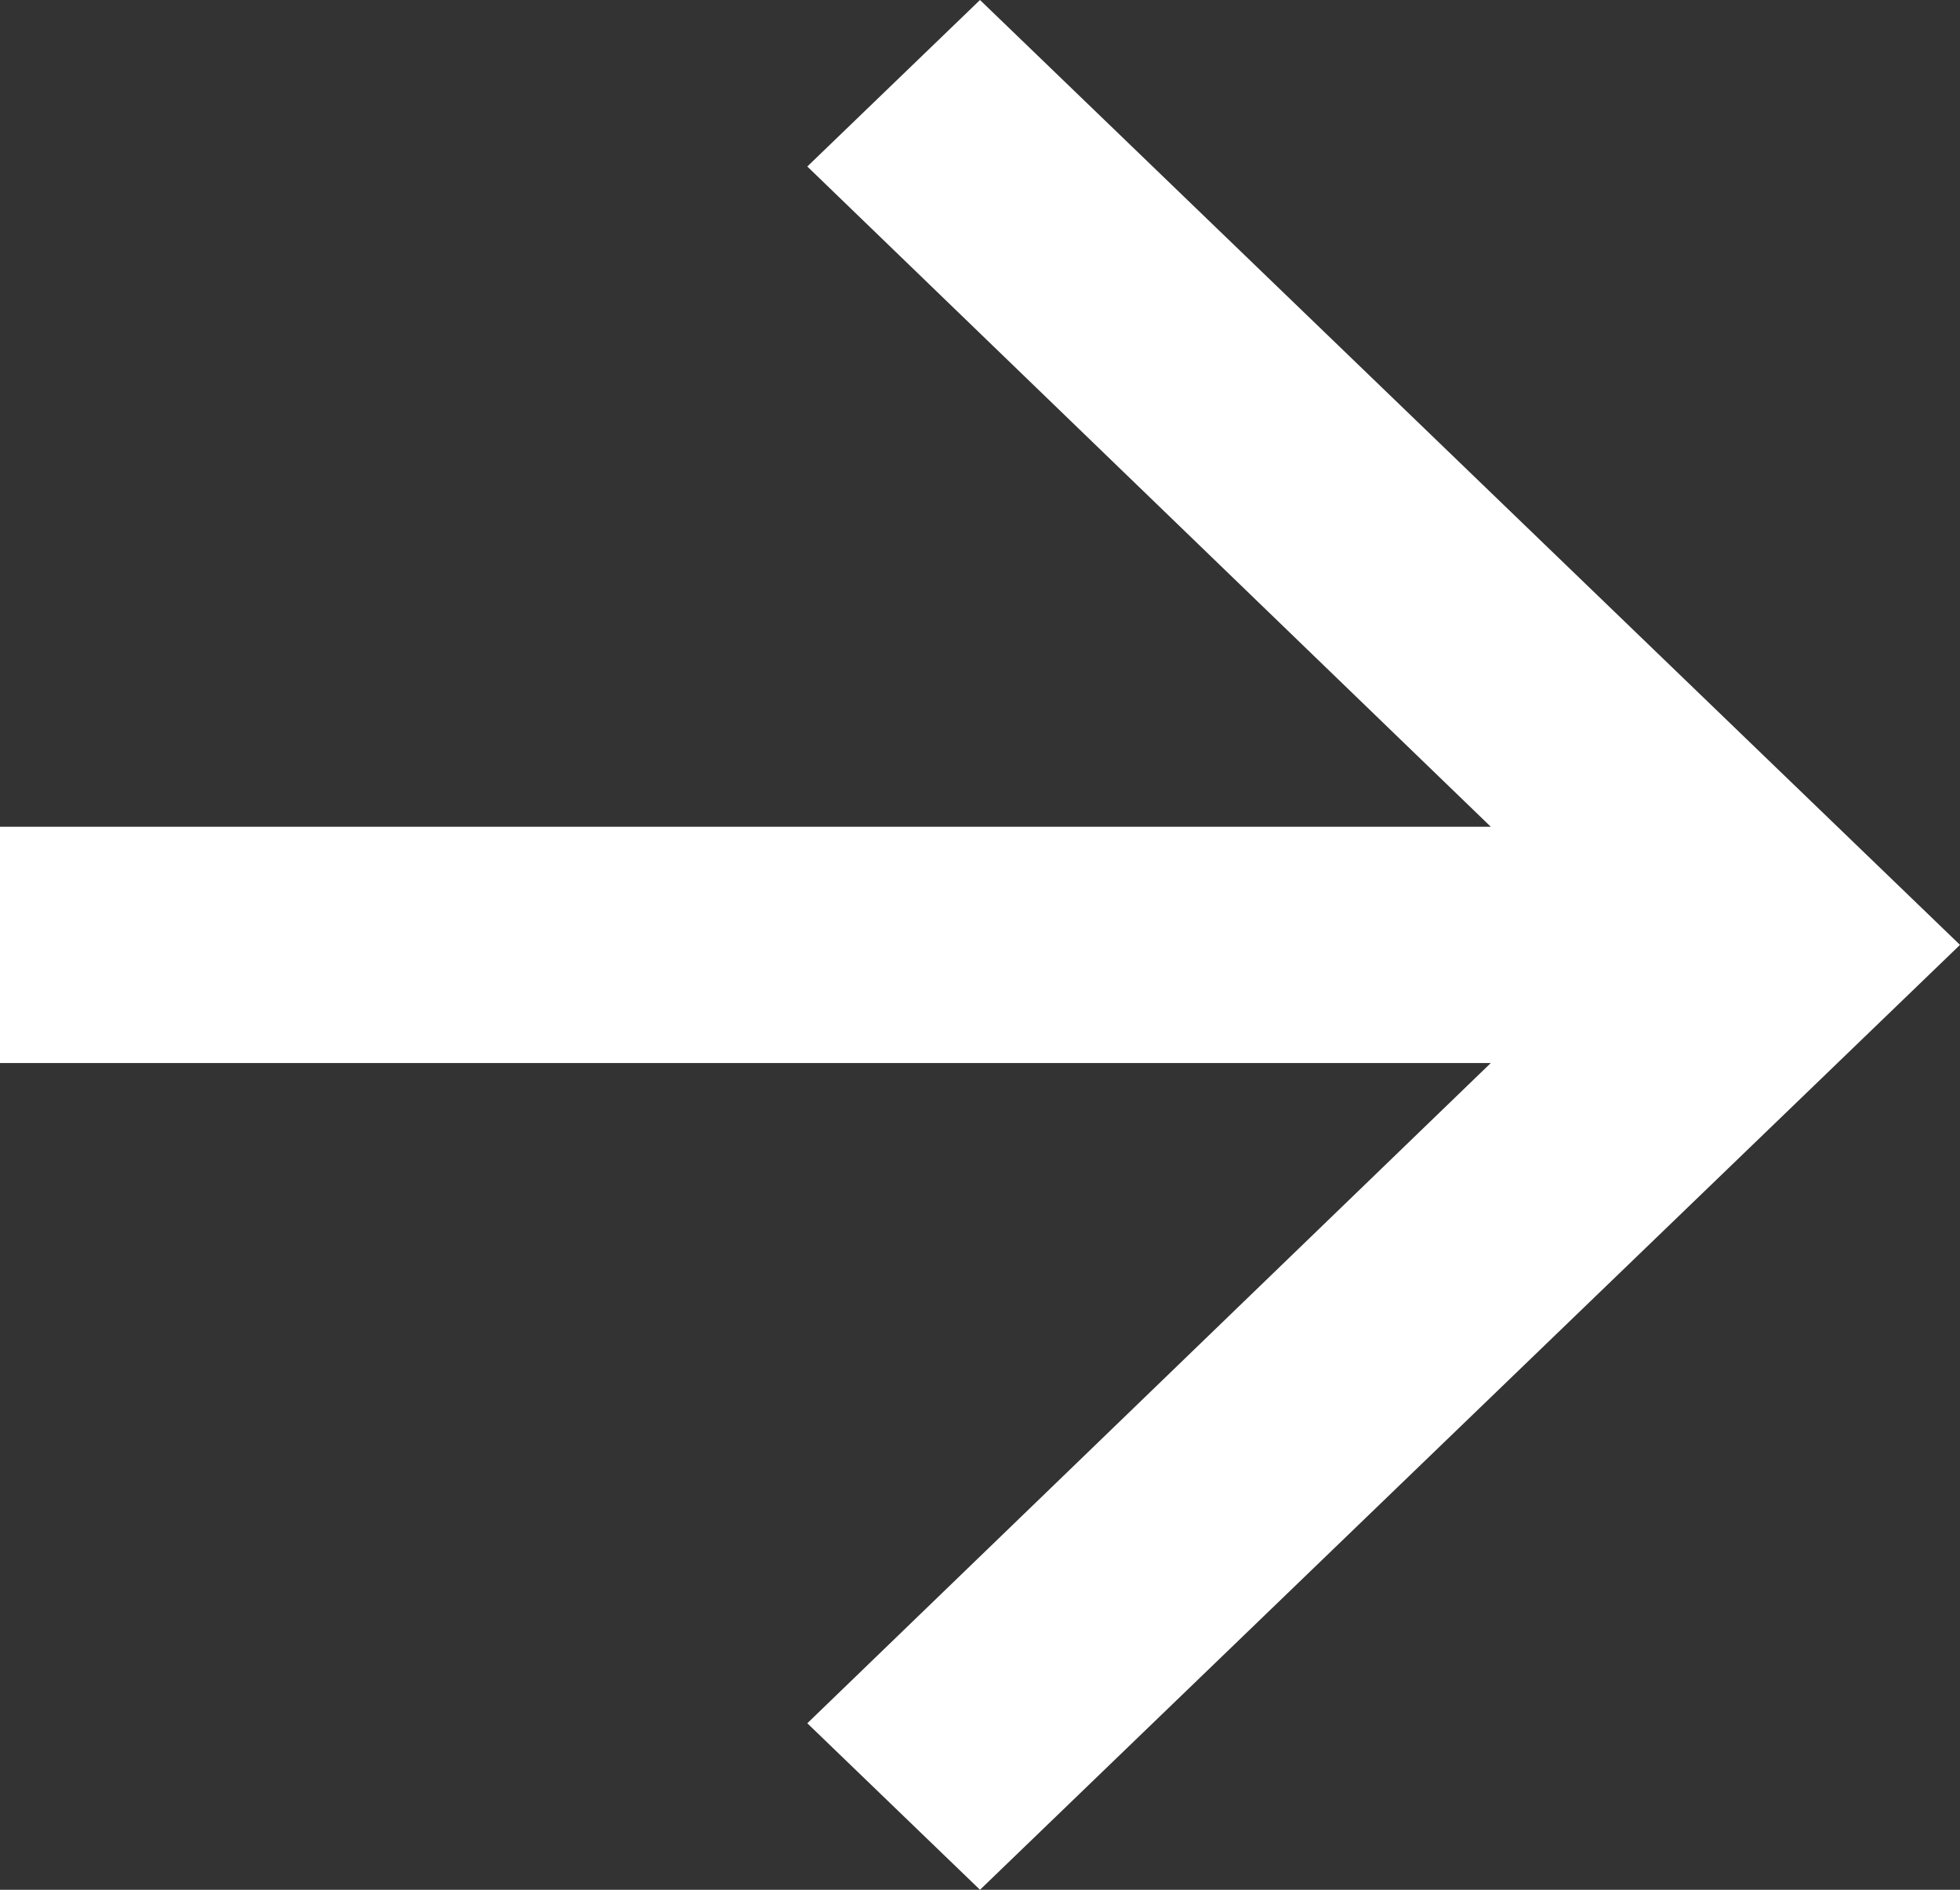 <svg width="28" height="27" viewBox="0 0 28 27" fill="none" xmlns="http://www.w3.org/2000/svg">
<rect x="0" y="0" width="28" height="27" fill="#333333" stroke="none"/>
<path d="M14 0L11.533 2.379L21.297 11.812H0V15.188H21.297L11.533 24.621L14 27L28 13.5L14 0Z" fill="white"/>
</svg>
